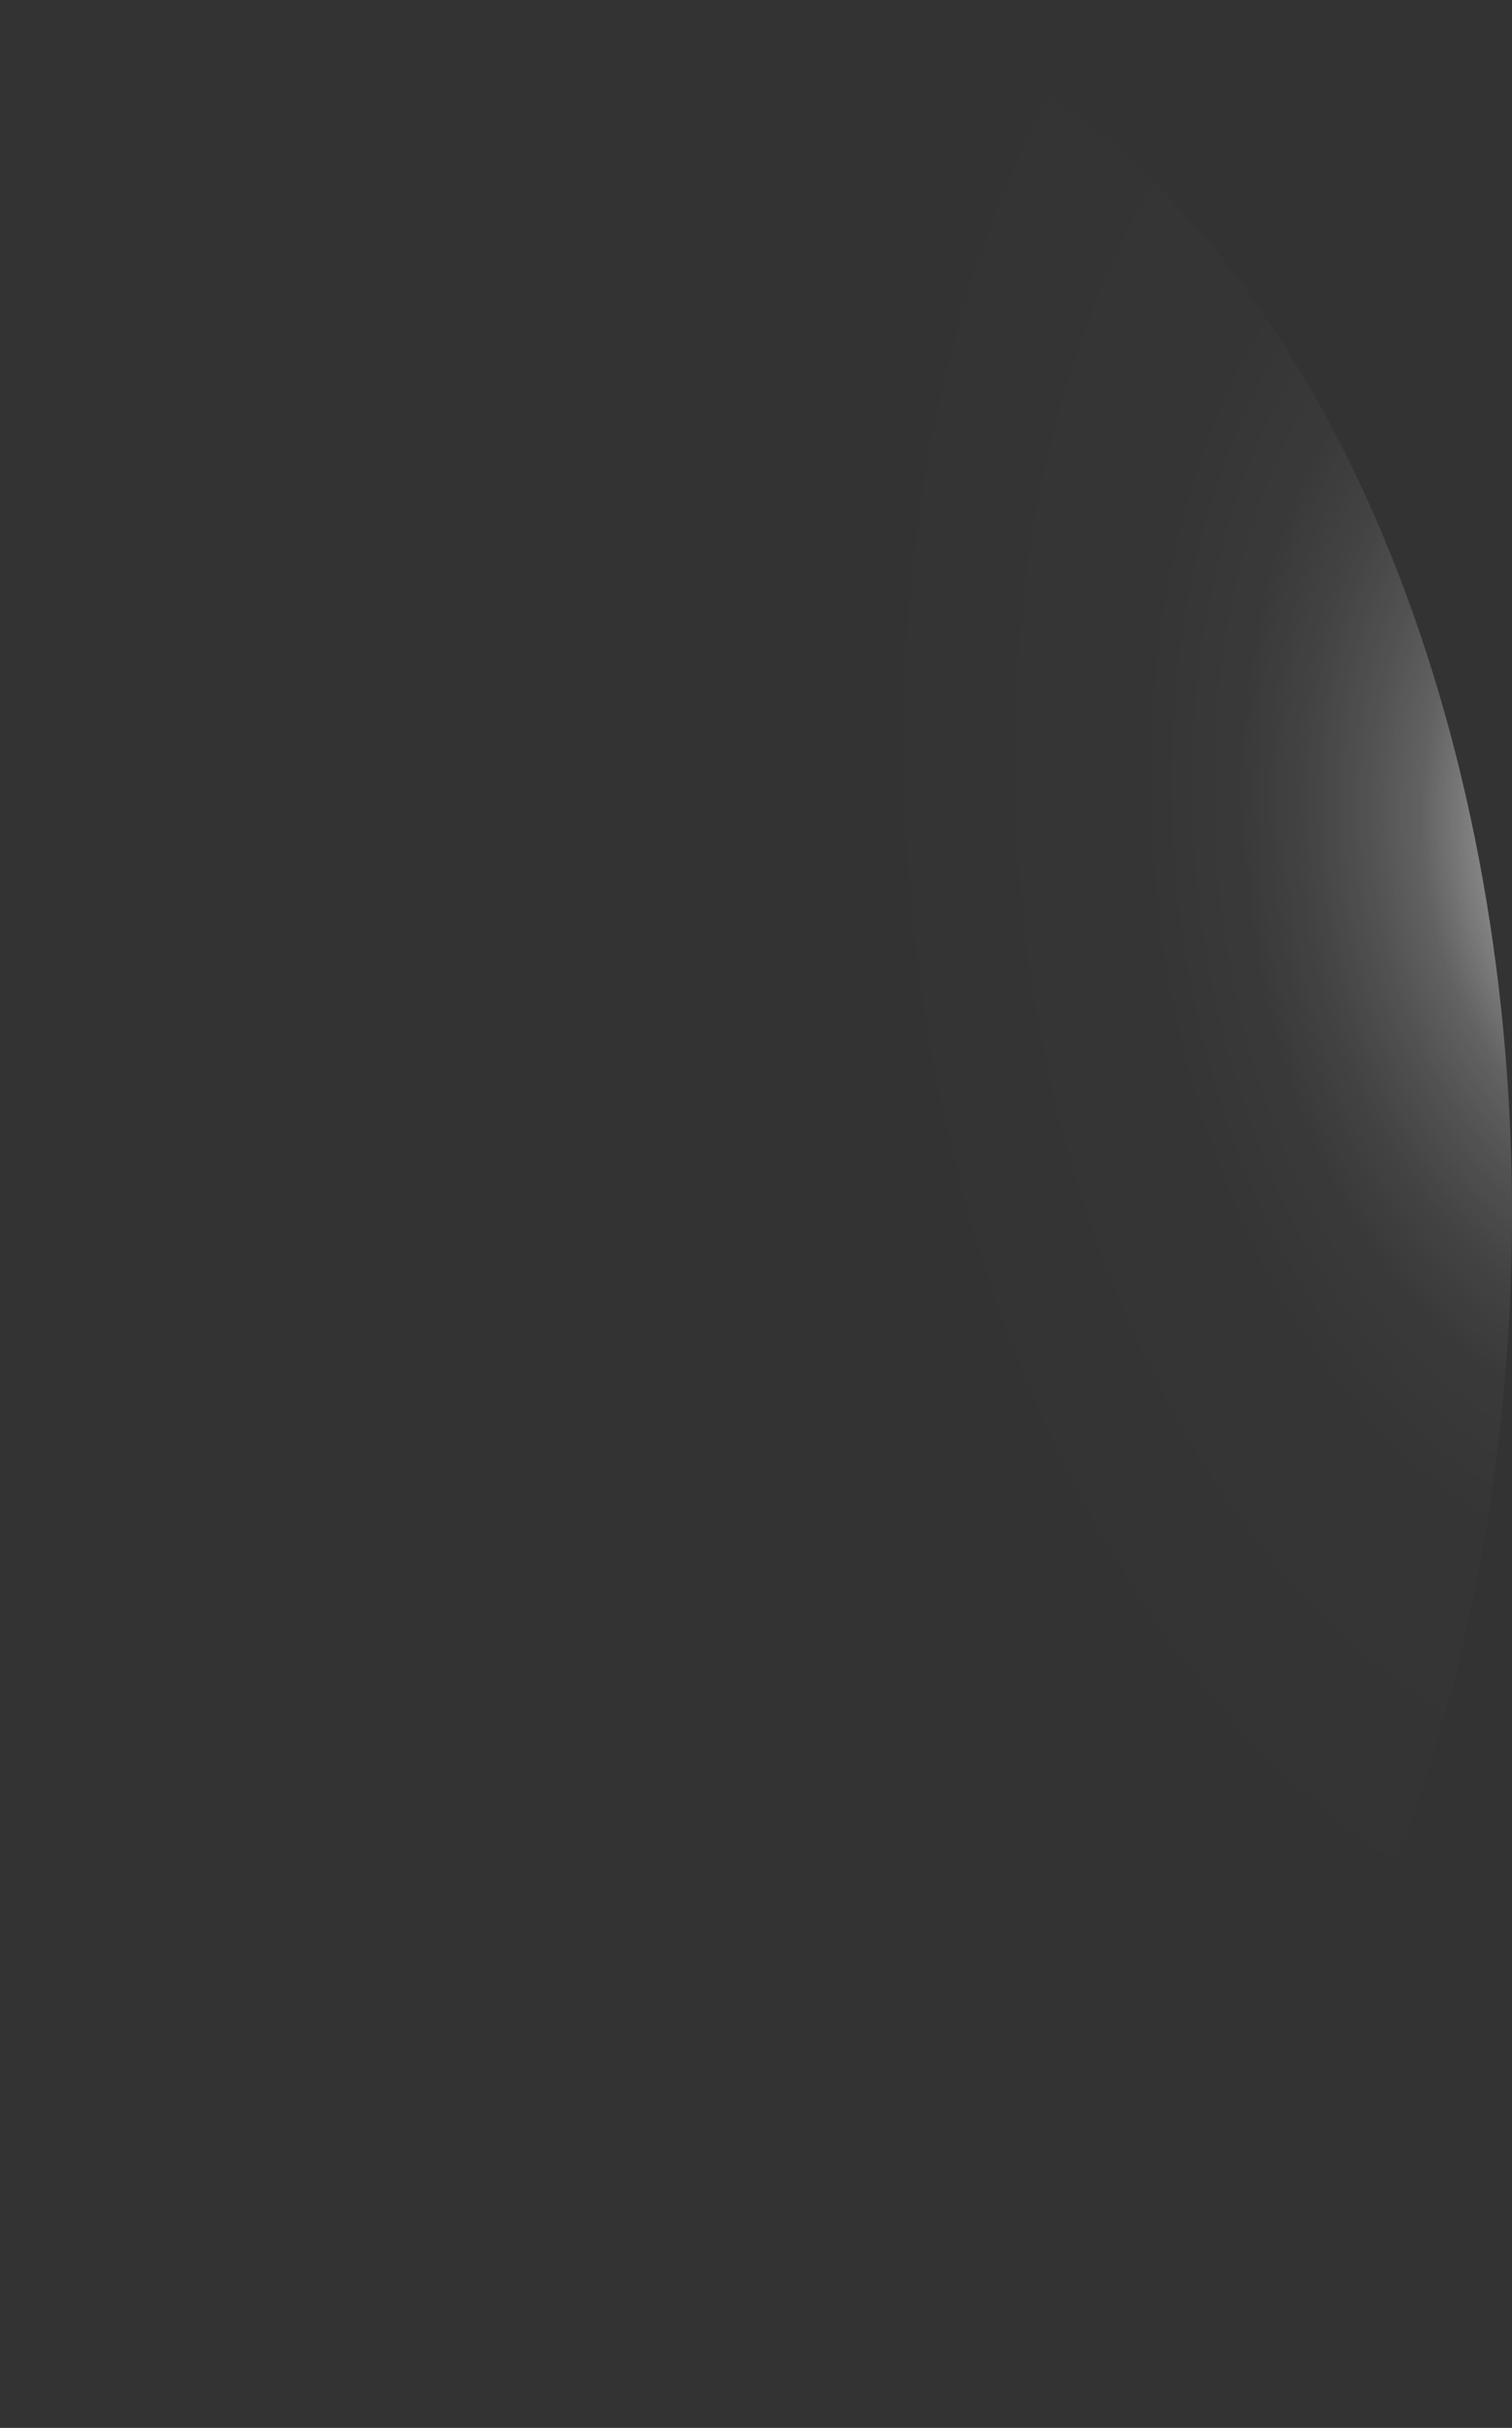 <?xml version="1.0" encoding="utf-8"?>
<svg xmlns="http://www.w3.org/2000/svg" fill="none" height="100%" overflow="visible" preserveAspectRatio="none" style="display: block;" viewBox="0 0 10.5 16.854" width="100%">
<rect x="0" y="0" width="10.5" height="16.854" fill="#333333" stroke="none"/>
<path d="M10.491 7.931C10.43 6.267 10.063 4.67 9.436 3.341C8.809 2.011 7.951 1.011 6.969 0.465C5.988 -0.081 4.928 -0.148 3.923 0.274C2.918 0.695 2.014 1.585 1.324 2.832C0.635 4.078 0.191 5.625 0.049 7.276C-0.093 8.928 0.074 10.609 0.528 12.109C0.981 13.608 1.702 14.858 2.598 15.7C3.495 16.542 4.527 16.938 5.563 16.839C6.952 16.705 8.252 15.692 9.176 14.022C10.1 12.352 10.573 10.161 10.491 7.931Z" fill="url(#paint0_radial_0_491)" id="Vector" style="mix-blend-mode:screen"/>
<defs>
<radialGradient cx="0" cy="0" gradientTransform="translate(11.196 5.802) rotate(-5.501) scale(5.274 8.418)" gradientUnits="userSpaceOnUse" id="paint0_radial_0_491" r="1">
<stop stop-color="white"/>
<stop offset="0.01" stop-color="white" stop-opacity="0.96"/>
<stop offset="0.05" stop-color="white" stop-opacity="0.78"/>
<stop offset="0.09" stop-color="white" stop-opacity="0.61"/>
<stop offset="0.14" stop-color="white" stop-opacity="0.47"/>
<stop offset="0.2" stop-color="white" stop-opacity="0.34"/>
<stop offset="0.25" stop-color="white" stop-opacity="0.23"/>
<stop offset="0.32" stop-color="white" stop-opacity="0.15"/>
<stop offset="0.4" stop-color="white" stop-opacity="0.08"/>
<stop offset="0.49" stop-color="white" stop-opacity="0.03"/>
<stop offset="0.63" stop-color="white" stop-opacity="0.01"/>
<stop offset="1" stop-color="white" stop-opacity="0"/>
</radialGradient>
</defs>
</svg>